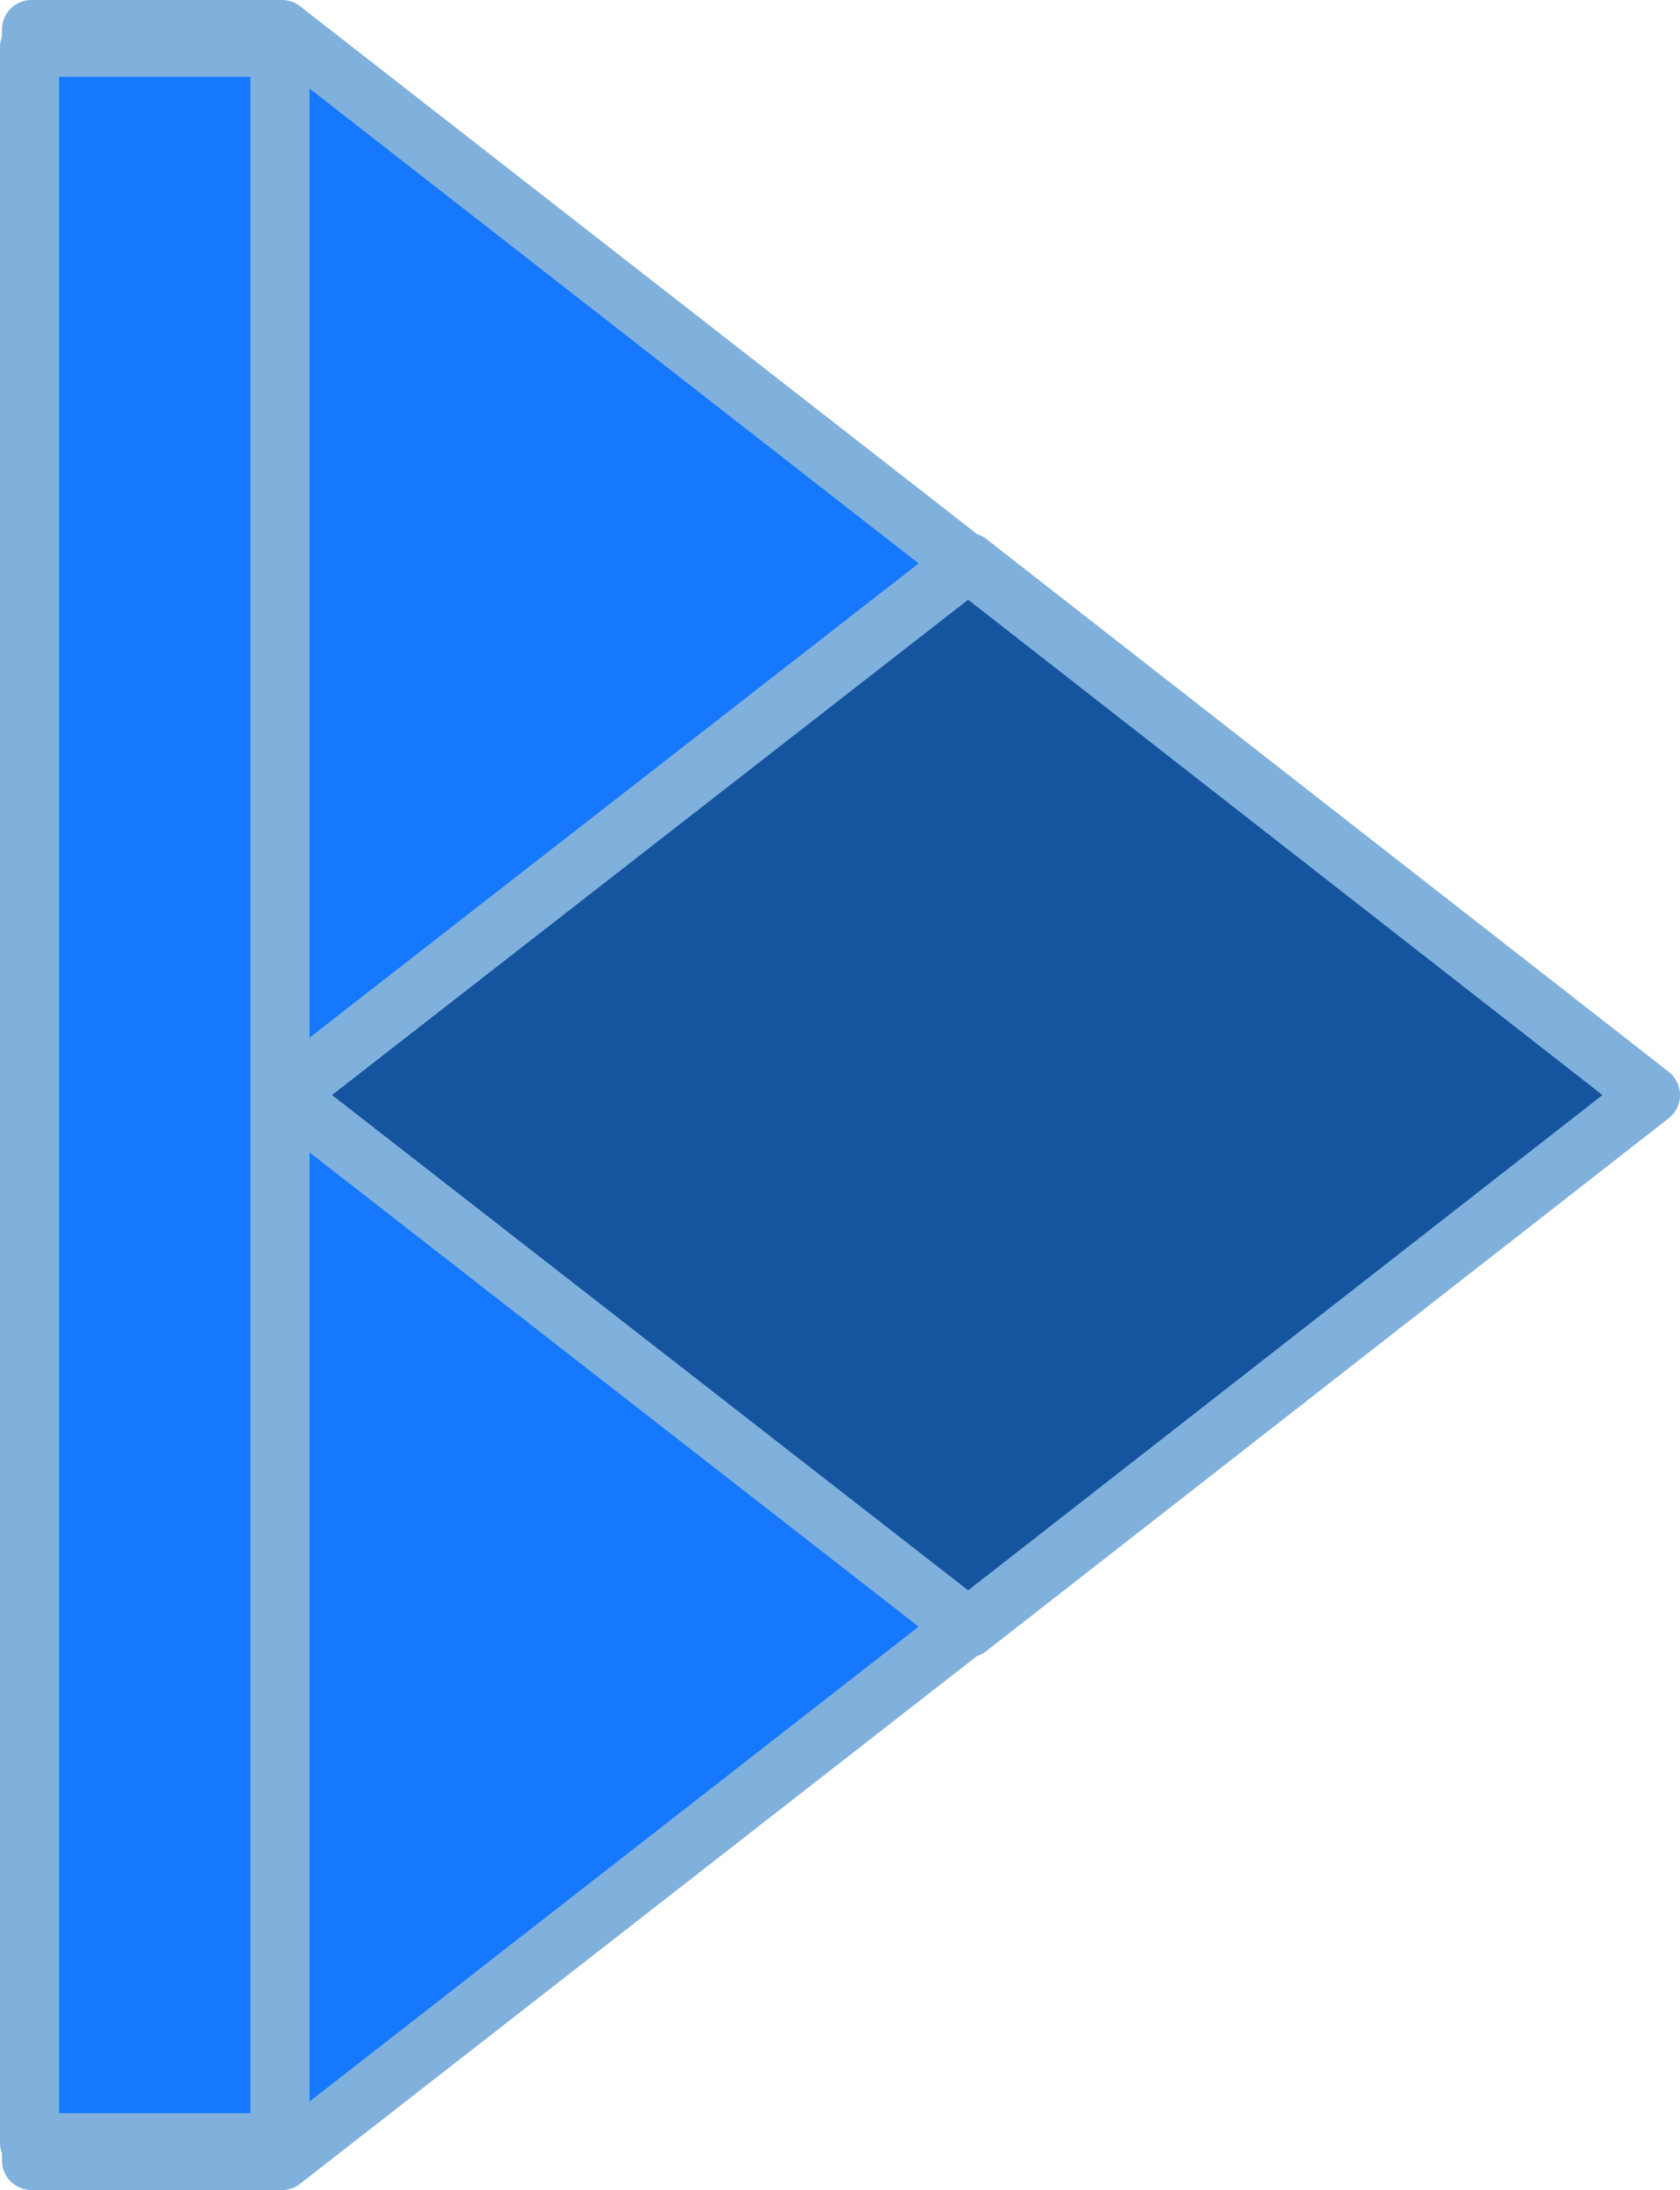 <svg id="Layer_1" data-name="Layer 1" xmlns="http://www.w3.org/2000/svg" viewBox="0 0 569 741.31"><defs><style>.cls-1{fill:#1578ff;}.cls-1,.cls-2{stroke:#80b1dd;stroke-linejoin:round;stroke-width:20px;}.cls-2{fill:#1555a0;}</style></defs><polygon class="cls-1" points="95.49 731.31 558.33 370.66 95.49 10 10.67 10 10.67 731.31 95.49 731.31"/><polygon class="cls-2" points="327.91 190.33 96.16 370.66 327.91 550.99 559 370.66 327.91 190.33"/><rect class="cls-1" x="10" y="16.01" width="84.82" height="709.29"/></svg>